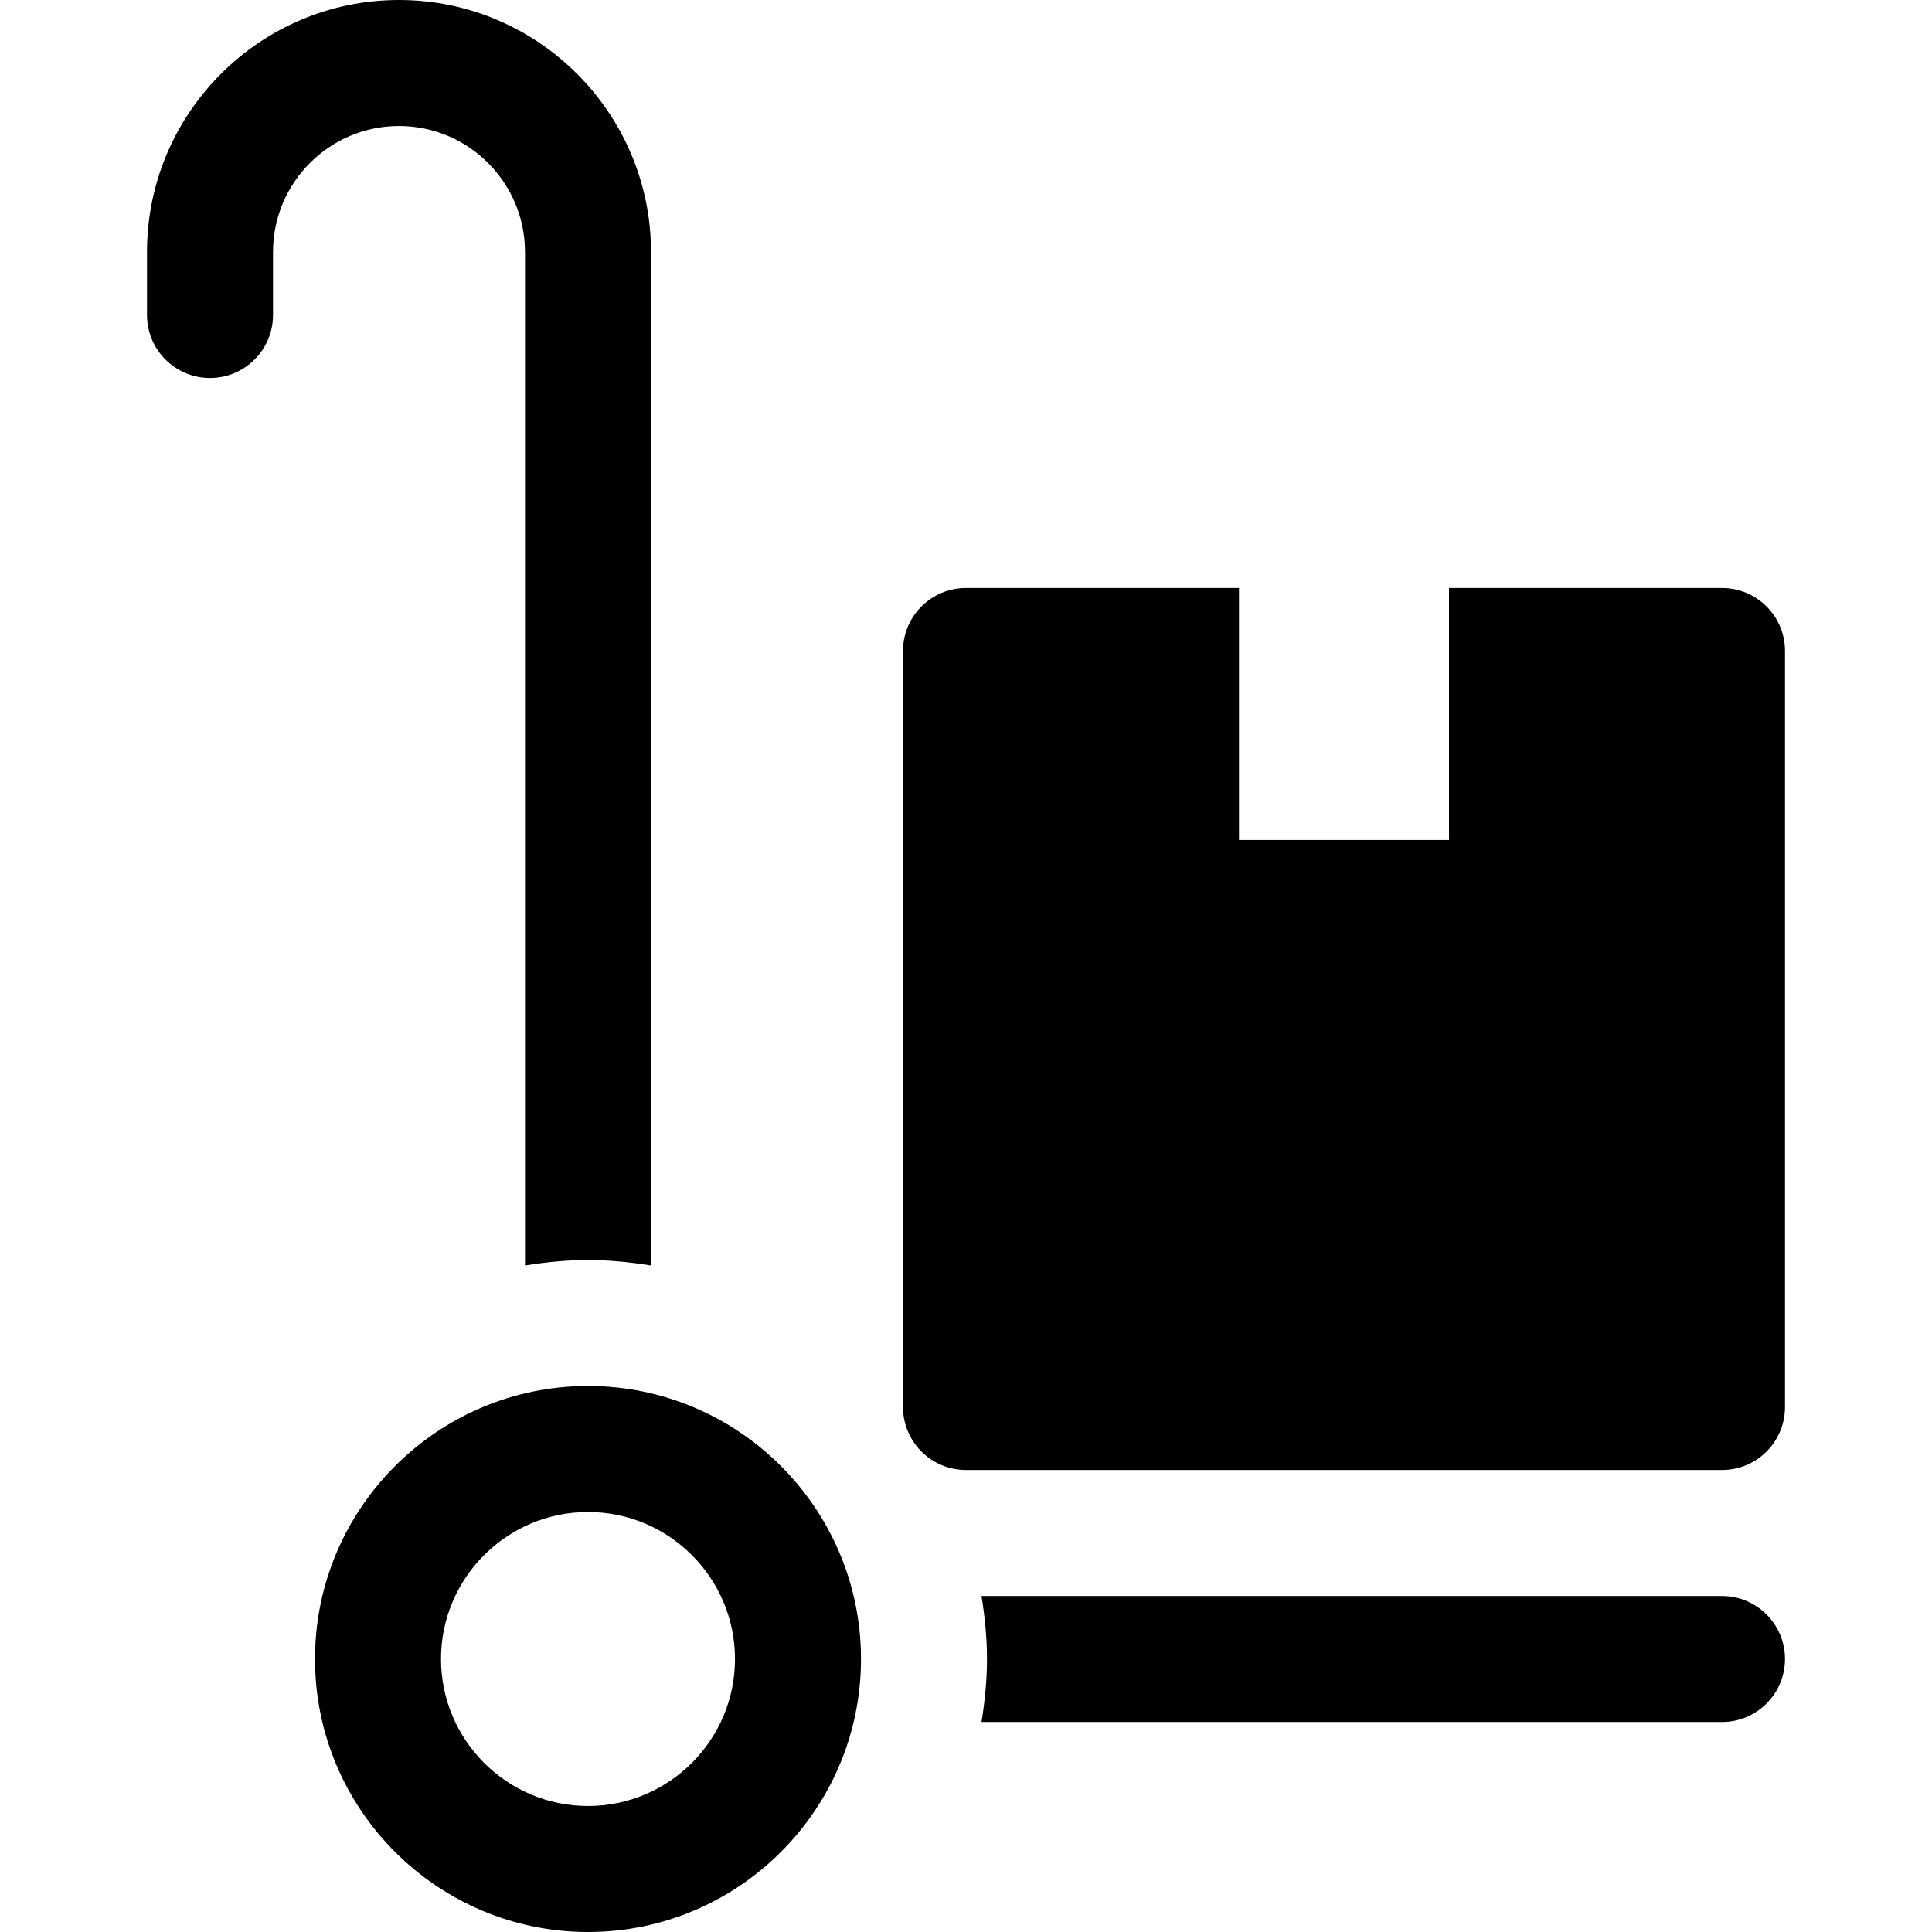 <?xml version="1.0" encoding="iso-8859-1"?>
<!-- Uploaded to: SVG Repo, www.svgrepo.com, Generator: SVG Repo Mixer Tools -->
<svg fill="#000000" height="800px" width="800px" version="1.1" id="Layer_1" xmlns="http://www.w3.org/2000/svg" xmlns:xlink="http://www.w3.org/1999/xlink" 
	 viewBox="0 0 512 512" xml:space="preserve">
<g>
	<g>
		<path d="M155.826,367.304c-39.891,0-72.348,32.456-72.348,72.348S115.935,512,155.826,512s72.348-32.456,72.348-72.348
			S195.718,367.304,155.826,367.304z M155.826,478.609c-21.478,0-38.957-17.478-38.957-38.957s17.478-38.956,38.957-38.956
			s38.956,17.478,38.956,38.956S177.305,478.609,155.826,478.609z"/>
	</g>
</g>
<g>
	<g>
		<path d="M456.348,155.826H384v66.783h-55.652v-66.783H256c-9.217,0-16.696,7.479-16.696,16.696V372.87
			c0,9.217,7.479,16.696,16.696,16.696h200.348c9.217,0,16.696-7.479,16.696-16.696V172.522
			C473.043,163.305,465.565,155.826,456.348,155.826z"/>
	</g>
</g>
<g>
	<g>
		<path d="M456.348,422.957H260.114c0.873,5.451,1.451,11,1.451,16.696s-0.579,11.245-1.451,16.696h196.234
			c9.217,0,16.696-7.479,16.696-16.696S465.565,422.957,456.348,422.957z"/>
	</g>
</g>
<g>
	<g>
		<path d="M105.739,0C68.913,0,38.957,29.956,38.957,66.783v16.696c0,9.217,7.479,16.696,16.696,16.696
			c9.217,0,16.696-7.479,16.696-16.696V66.783c0-18.413,14.978-33.391,33.391-33.391S139.13,48.37,139.13,66.783v268.582
			c5.451-0.873,11-1.451,16.696-1.451s11.245,0.579,16.696,1.451V66.783C172.522,29.956,142.565,0,105.739,0z"/>
	</g>
</g>
</svg>